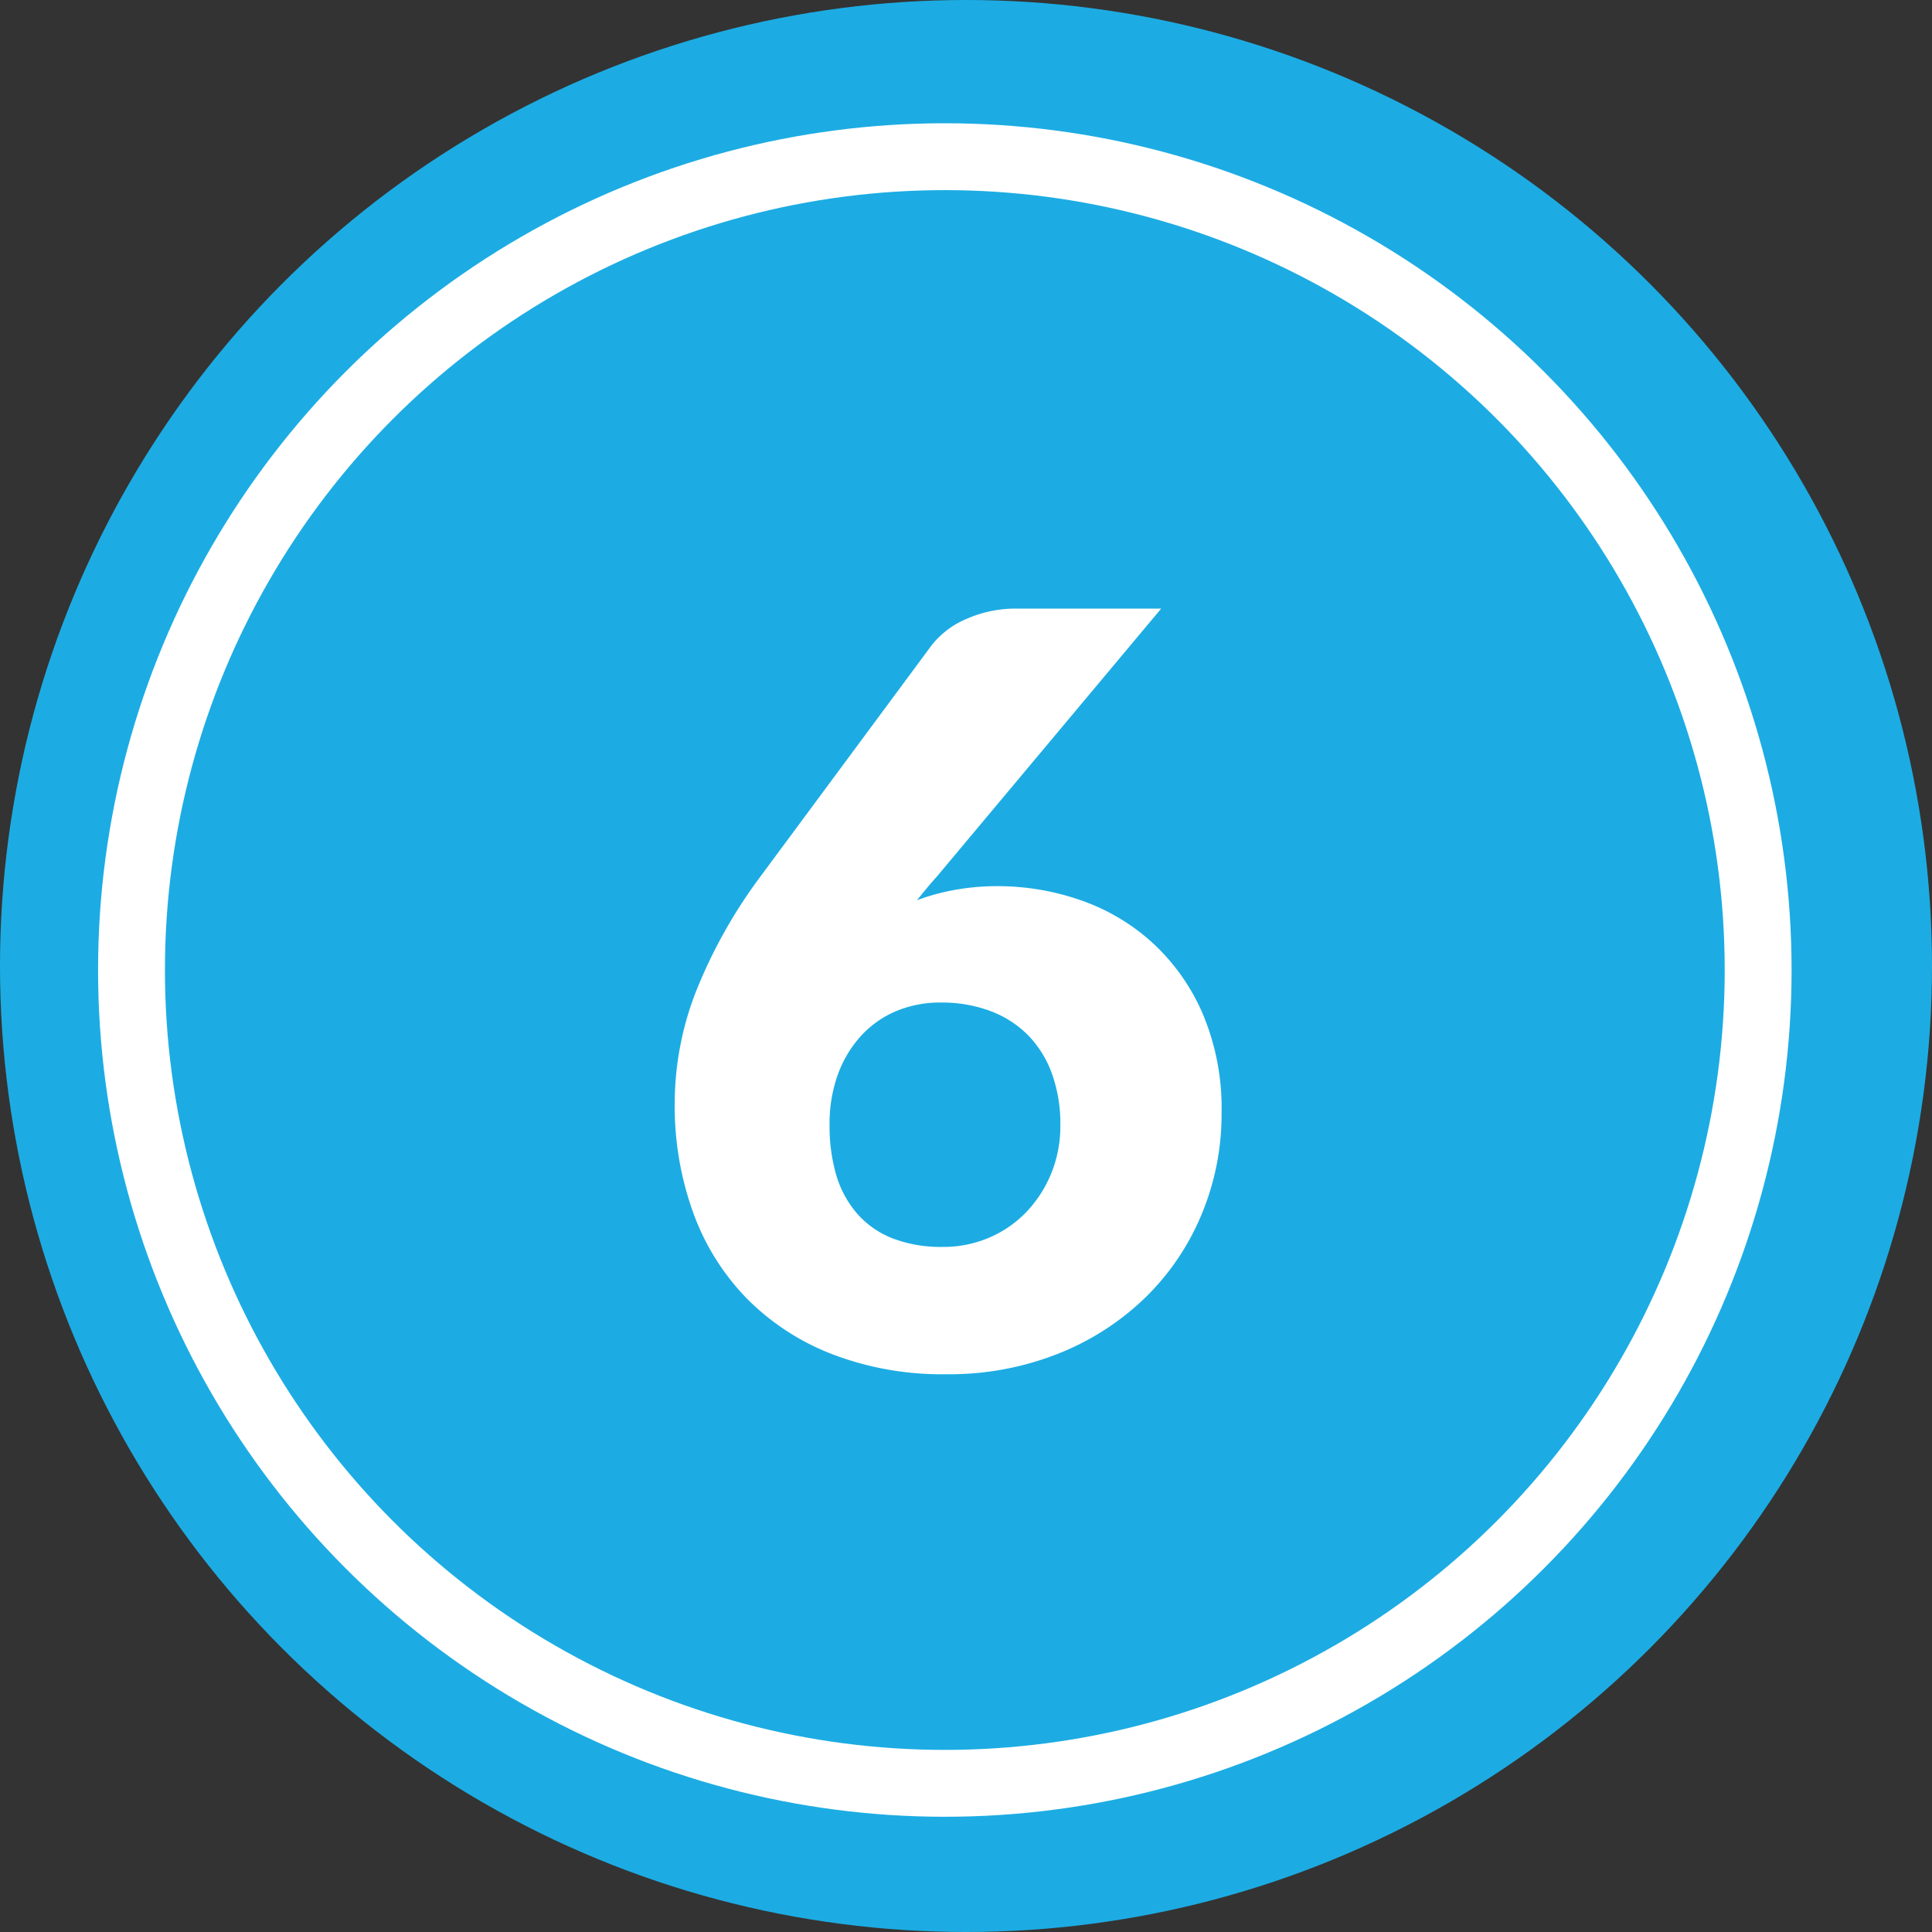 <svg xmlns="http://www.w3.org/2000/svg" width="86.68" height="86.68" viewBox="0 0 86.68 86.68"><rect x="0" y="0" width="86.68" height="86.68" fill="#333333" stroke="none"/><g id="Group_56" data-name="Group 56" transform="translate(-1008.83 -2373.96)"><circle id="Ellipse_11_copy_29" data-name="Ellipse 11 copy 29" cx="43.34" cy="43.34" r="43.34" transform="translate(1008.83 2373.96)" fill="#1cace3"></circle><circle id="Ellipse_11_copy_30" data-name="Ellipse 11 copy 30" cx="36.49" cy="36.49" r="36.49" transform="translate(1014.73 2380.99)" fill="#1cace3" stroke="#fff" stroke-width="3"></circle><path id="Path_857" data-name="Path 857" d="M2.519-21.525a11.3,11.3,0,0,1,3.638.606,9.294,9.294,0,0,1,3.218,1.866,9.343,9.343,0,0,1,2.3,3.183,10.88,10.88,0,0,1,.875,4.536,11.648,11.648,0,0,1-.886,4.512A11.23,11.23,0,0,1,9.153-3.09,11.892,11.892,0,0,1,5.247-.56,13.273,13.273,0,0,1,.187.373a13.748,13.748,0,0,1-5.107-.9A10.923,10.923,0,0,1-8.757-3.032a10.763,10.763,0,0,1-2.4-3.848,14.088,14.088,0,0,1-.828-4.921,13.868,13.868,0,0,1,.979-5.06,22.664,22.664,0,0,1,2.892-5.13L-.466-32.322A3.893,3.893,0,0,1,1.073-33.5,5.46,5.46,0,0,1,3.4-33.978H9.841L-.233-21.944q-.233.257-.455.525l-.431.525a10.1,10.1,0,0,1,1.714-.466A10.756,10.756,0,0,1,2.519-21.525Zm-7.556,10.7a7.81,7.81,0,0,0,.3,2.262A4.628,4.628,0,0,0-3.8-6.833,4.087,4.087,0,0,0-2.215-5.725,6.043,6.043,0,0,0,.047-5.34a5.188,5.188,0,0,0,2.087-.42A5.048,5.048,0,0,0,3.8-6.914,5.524,5.524,0,0,0,4.909-8.64,5.611,5.611,0,0,0,5.317-10.8a6.609,6.609,0,0,0-.385-2.332,4.769,4.769,0,0,0-1.084-1.726,4.7,4.7,0,0,0-1.691-1.073,6.213,6.213,0,0,0-2.2-.373,5.1,5.1,0,0,0-2.006.385,4.49,4.49,0,0,0-1.574,1.108,5.192,5.192,0,0,0-1.038,1.726A6.452,6.452,0,0,0-5.037-10.821Z" transform="translate(1051.086 2435.243)" fill="#fff"></path></g></svg>